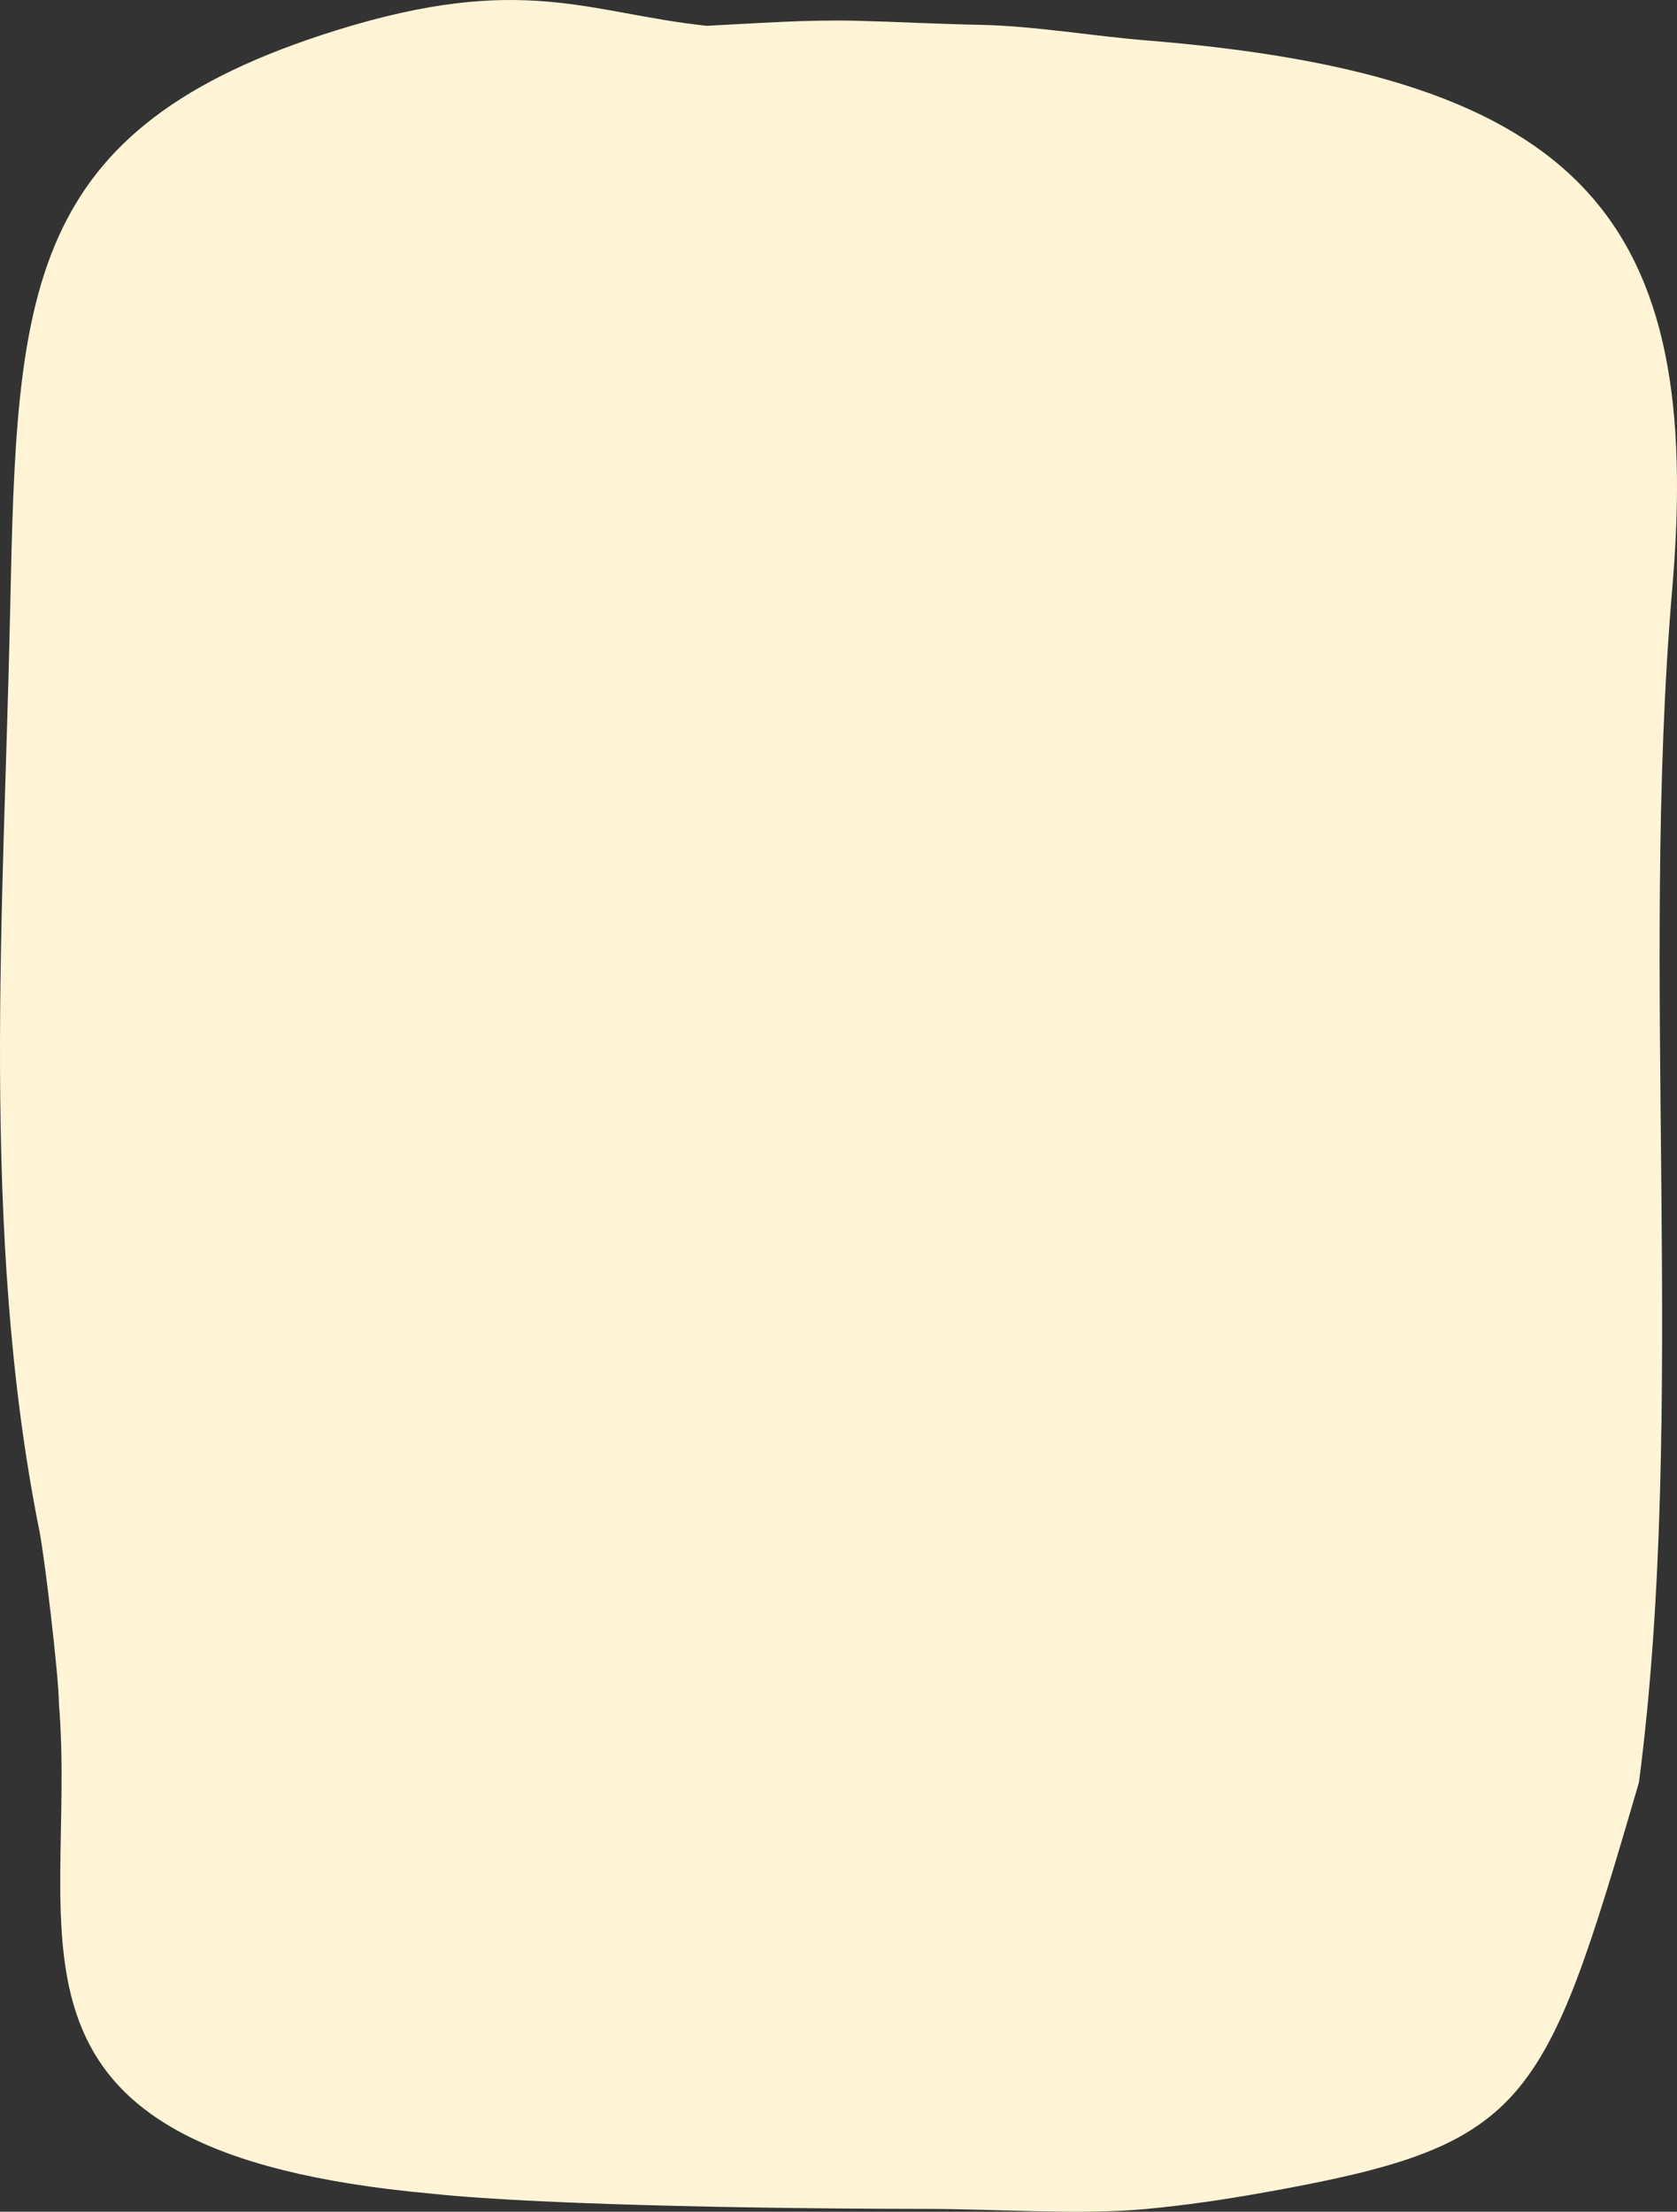 <?xml version="1.0" encoding="utf-8"?>
<svg xmlns="http://www.w3.org/2000/svg" fill="none" height="100%" overflow="visible" preserveAspectRatio="none" style="display: block;" viewBox="0 0 386 509" width="100%">
<rect x="0" y="0" width="386" height="509" fill="#333333" stroke="none"/>
<path d="M13.554 391.926C13.554 385.974 10.245 358.141 9.061 352.253C-4.691 283.859 0.913 208.222 2.338 140.434C3.878 67.165 5.221 29.469 77.433 6.97C120.313 -6.39 135.415 3.044 162.673 5.939C174.144 5.379 185.578 4.489 197.07 4.776C206.536 5.012 216.029 5.538 225.44 5.711C237.949 5.941 251.531 8.307 263.96 9.309C364.699 17.431 392.154 50.858 384.905 135.505C377.284 224.49 388.422 324.716 377.238 410.213C355.111 485.896 351.942 493.824 289.501 504.825C281.254 506.278 272.795 507.513 263.96 508.351C248.55 509.811 229.601 508.351 213.792 508.351C185.825 508.351 126.206 507.704 99.205 504.825C-7.179 495.154 18.046 446.134 13.554 391.926Z" fill="#FFF4D5" id="Background"/>
</svg>